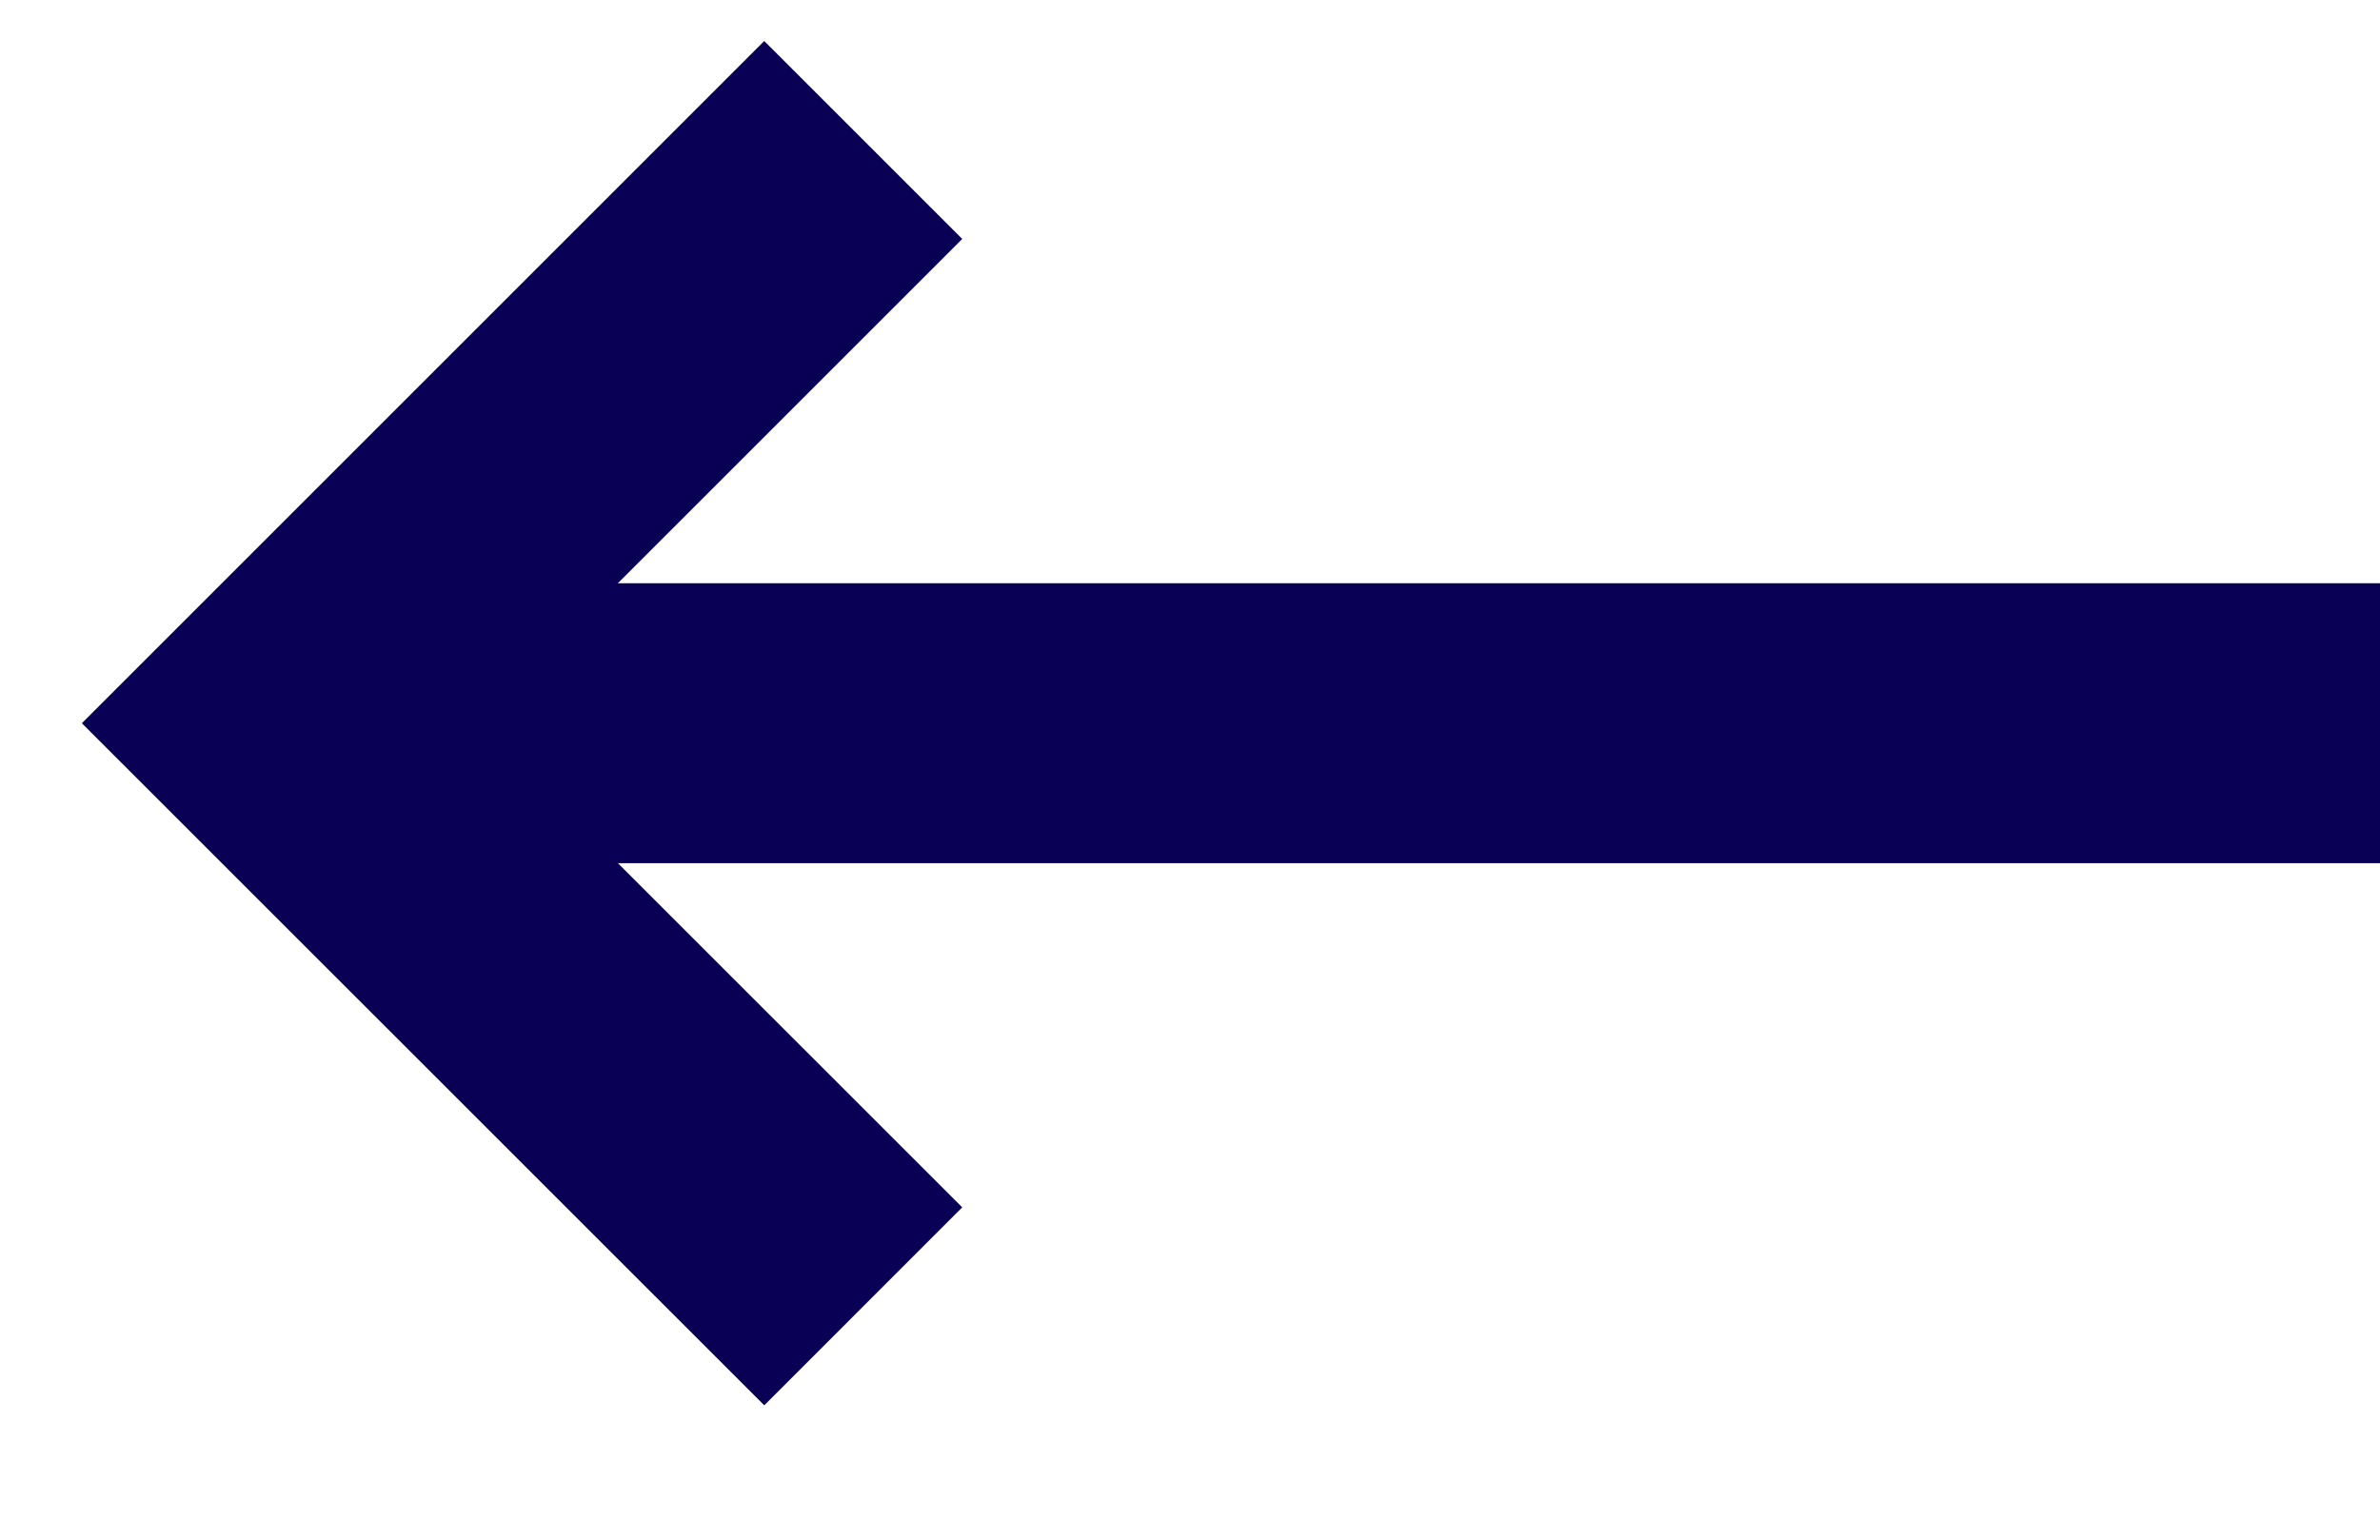 <svg width="17" height="11" viewBox="0 0 17 11" fill="none" xmlns="http://www.w3.org/2000/svg">
<g id="Group 2">
<g id="Group 3">
<path id="Vector 14" d="M6.166 9.333L1.999 5.167L6.166 1" stroke="#090056" stroke-width="2"/>
<path id="Vector 15" d="M2.833 5.167L17 5.167" stroke="#090056" stroke-width="2"/>
</g>
</g>
</svg>
